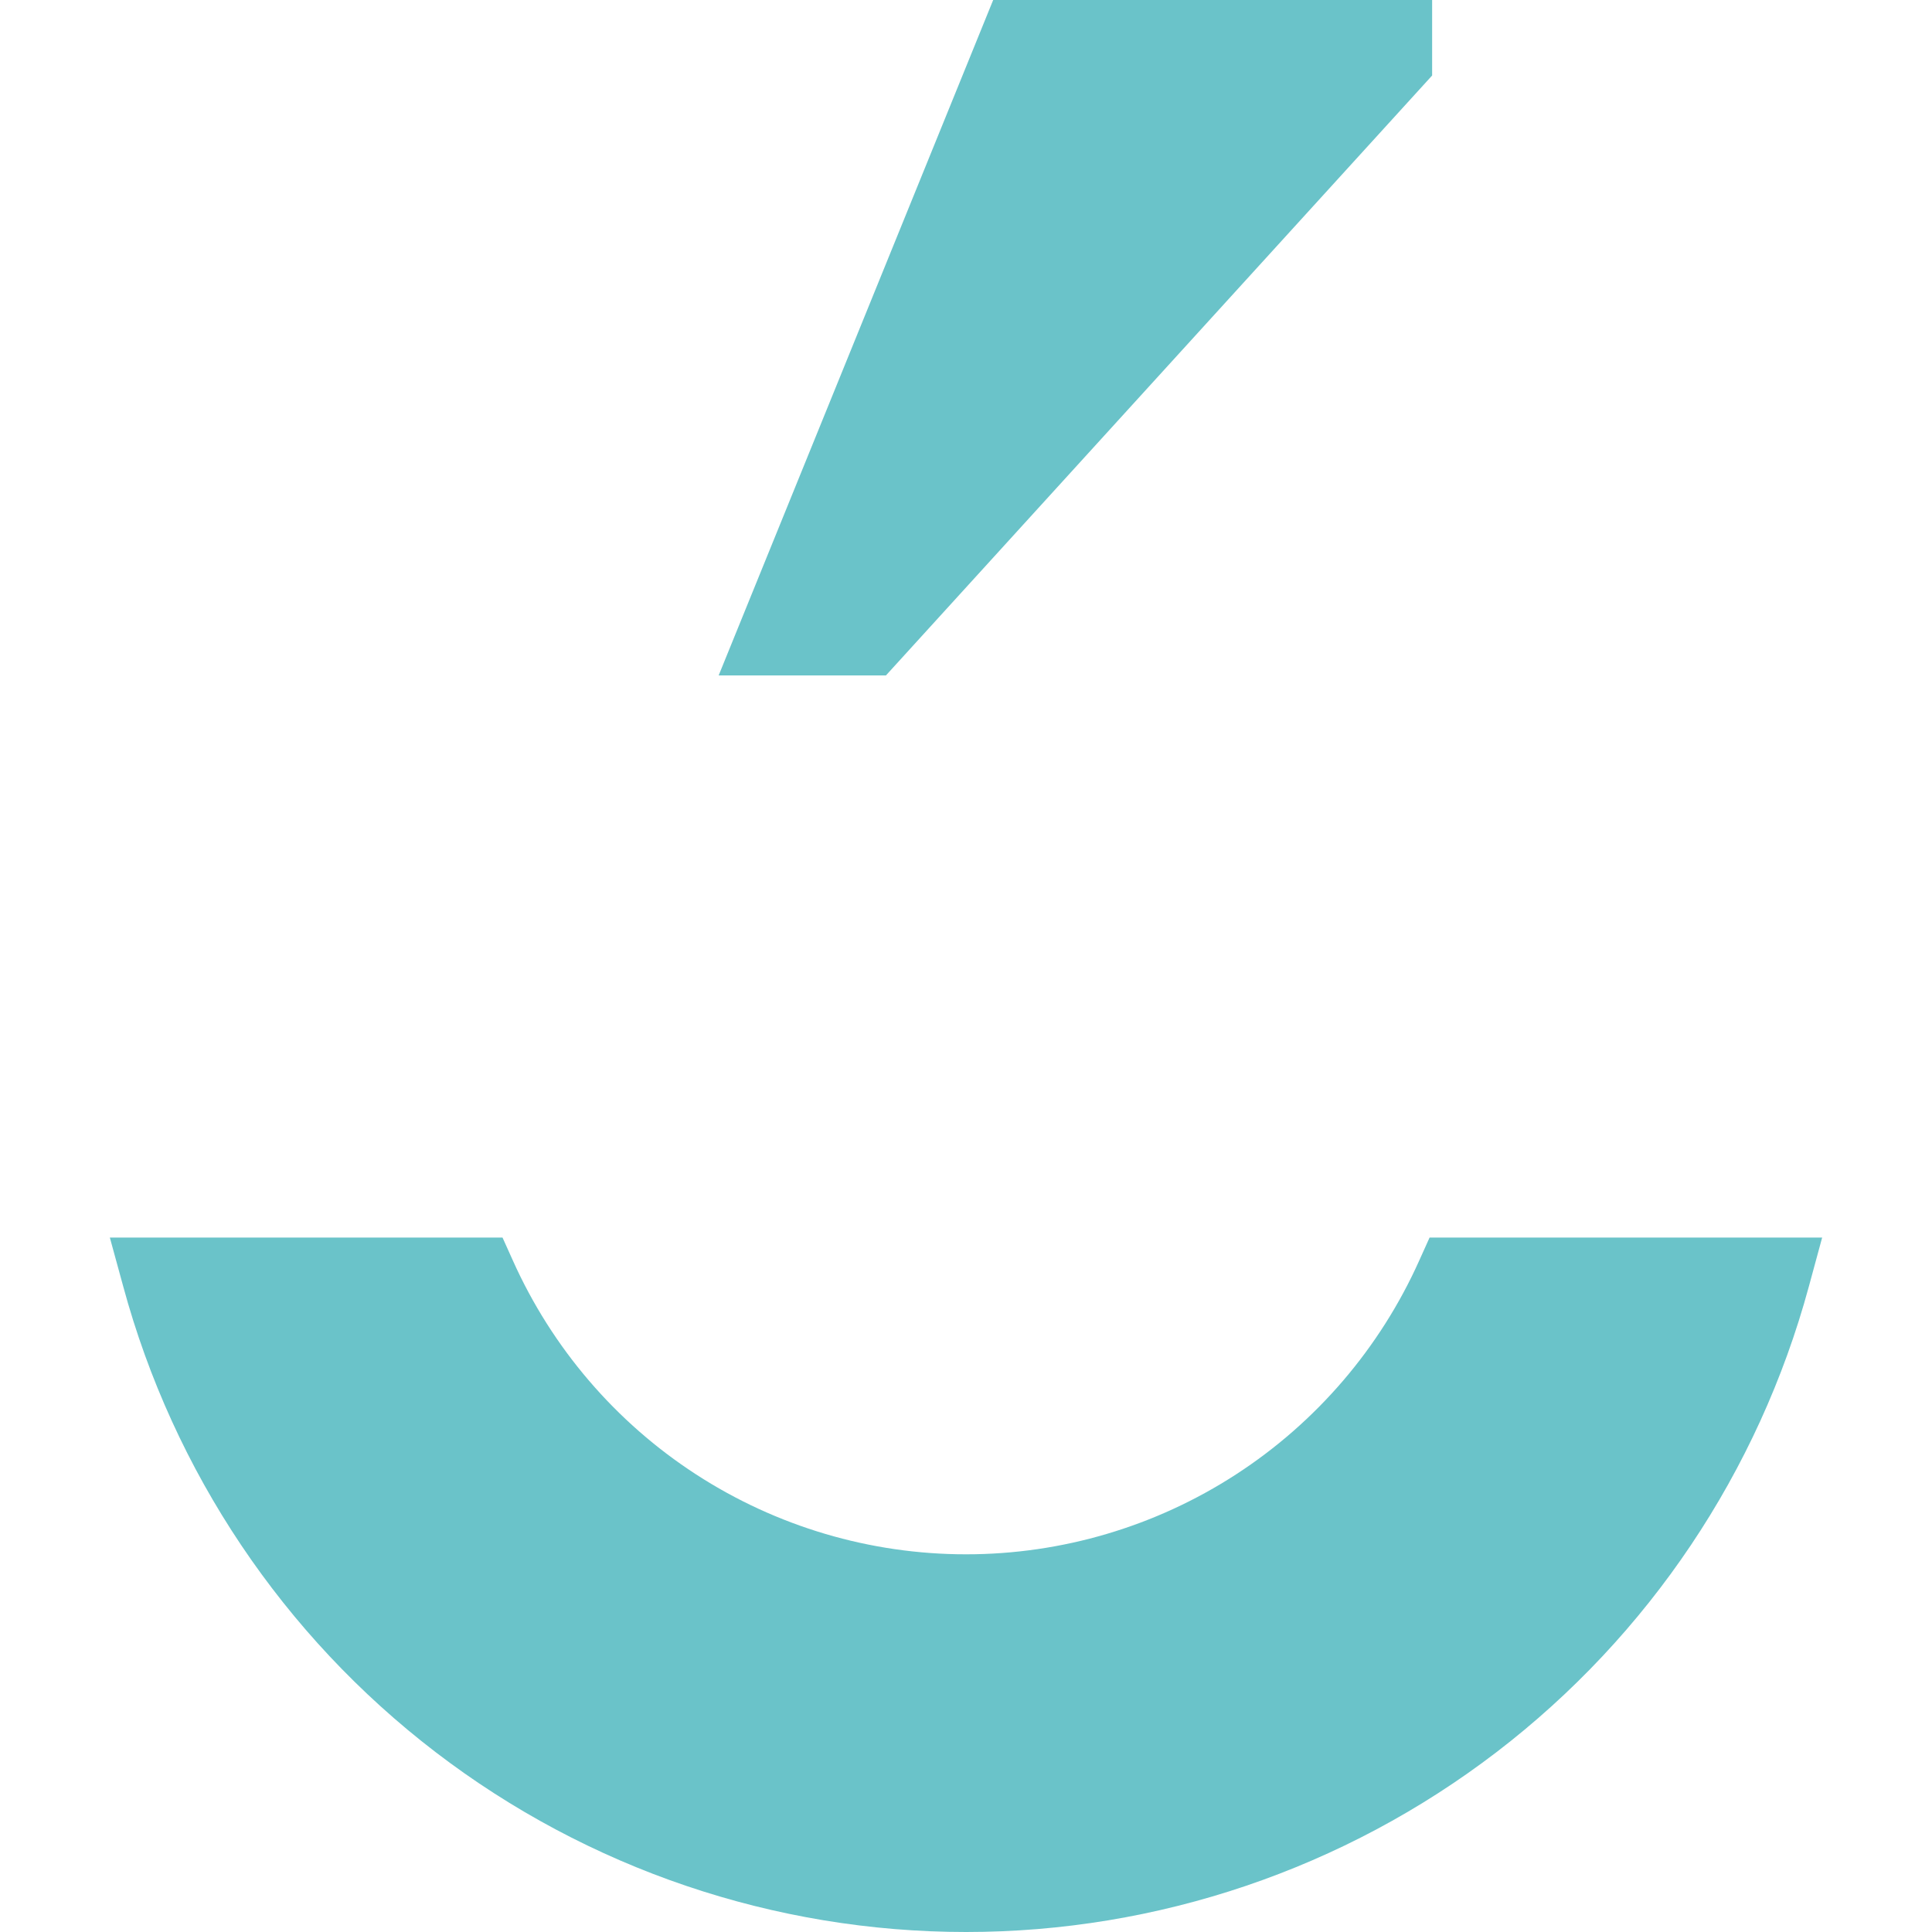 <?xml version="1.0" encoding="UTF-8"?> <svg xmlns="http://www.w3.org/2000/svg" width="220" height="220" viewBox="0 0 220 220" fill="none"><g clip-path="url(#clip0_234_2)"><path d="M81.836 76.91L113.095 0H163.079V8.598L100.885 76.91H81.836Z" fill="#6AC3C9"></path><path d="M162.789 140.923L161.618 143.522C157.152 153.492 149.904 161.956 140.747 167.894C131.59 173.832 120.914 176.992 110.006 176.992C99.097 176.992 88.421 173.832 79.264 167.894C70.107 161.956 62.859 153.492 58.394 143.522L57.223 140.923H12.508L14.035 146.499C19.76 167.604 32.258 186.236 49.603 199.52C66.947 212.803 88.173 220 110.006 220C131.838 220 153.064 212.803 170.408 199.52C187.753 186.236 200.251 167.604 205.976 146.499L207.492 140.923H162.789Z" fill="#6AC3C9"></path></g><defs><clipPath id="clip0_234_2"><rect width="220" height="220" fill="white"></rect></clipPath></defs></svg> 